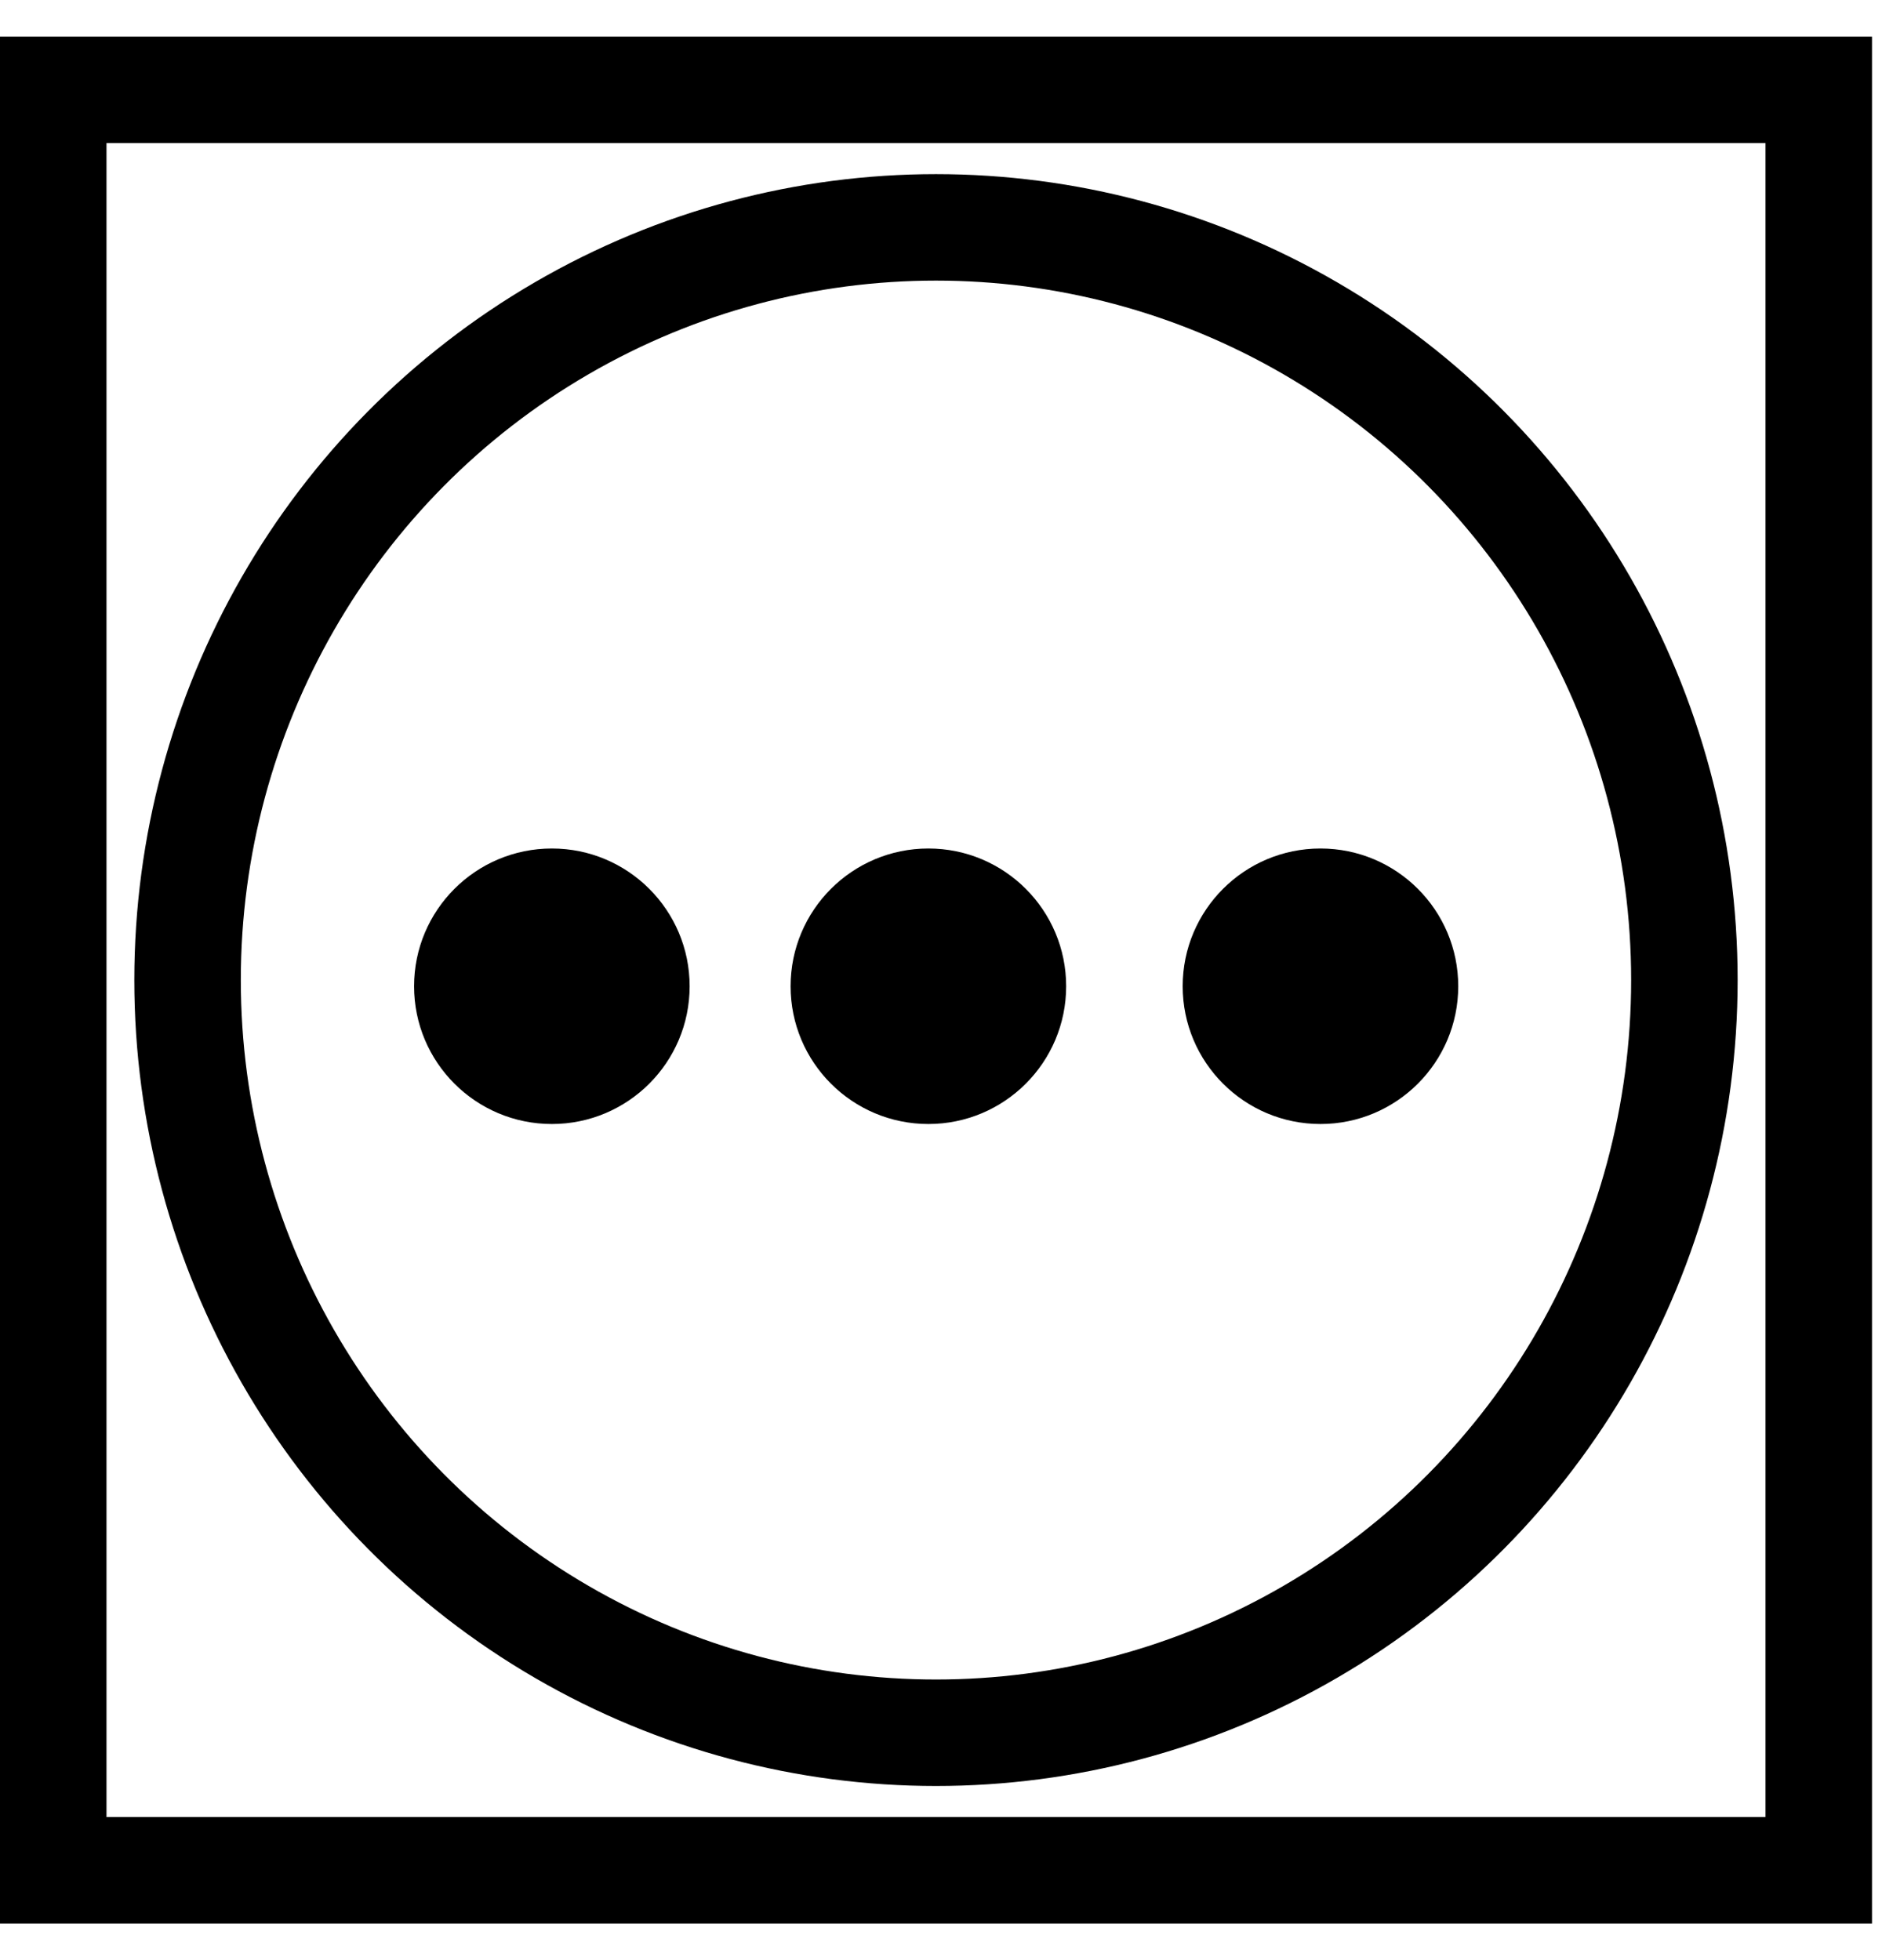<?xml version="1.0" encoding="UTF-8" standalone="no"?>
<svg
   width="48"
   height="50"
   fill="none"
   version="1.1"
   id="svg1320"
   sodipodi:docname="secar-temperatura-alta-lacolada-lavanderia-autoservicio-ponferrada.svg"
   inkscape:version="1.2-dev (9ee32be, 2021-06-19)"
   xmlns:inkscape="http://www.inkscape.org/namespaces/inkscape"
   xmlns:sodipodi="http://sodipodi.sourceforge.net/DTD/sodipodi-0.dtd"
   xmlns="http://www.w3.org/2000/svg"
   xmlns:svg="http://www.w3.org/2000/svg">
  <defs
     id="defs1324" />
  <sodipodi:namedview
     id="namedview1322"
     pagecolor="#ffffff"
     bordercolor="#666666"
     borderopacity="1.0"
     inkscape:pageshadow="2"
     inkscape:pageopacity="0.0"
     inkscape:pagecheckerboard="0"
     showgrid="false"
     inkscape:zoom="0.095163936"
     inkscape:cx="877.43323"
     inkscape:cy="-1150.646"
     inkscape:window-width="1298"
     inkscape:window-height="847"
     inkscape:window-x="0"
     inkscape:window-y="25"
     inkscape:window-maximized="0"
     inkscape:current-layer="svg1320" />
  <rect
     id="rect20931-0"
     style="color:#000000;fill:none;stroke:#000000;stroke-width:2.716"
     height="45.417"
     width="45.029"
     y="2.292"
     x="1.358" />
  <ellipse
     id="path20940-2"
     style="fill:none;stroke:#000000;stroke-width:2.716"
     cx="23.872"
     cy="25"
     rx="19.088"
     ry="19.2" />
  <circle
     id="path21013"
     style="fill:#000000;stroke-width:0.045"
     cx="14.075"
     cy="25.158"
     r="3.514" />
  <circle
     id="path21013-9"
     style="fill:#000000;stroke-width:0.045"
     cx="23.678"
     cy="25.158"
     r="3.514" />
  <circle
     id="path21013-9-3"
     style="fill:#000000;stroke-width:0.045"
     cx="33.678"
     cy="25.158"
     r="3.514" />
</svg>

